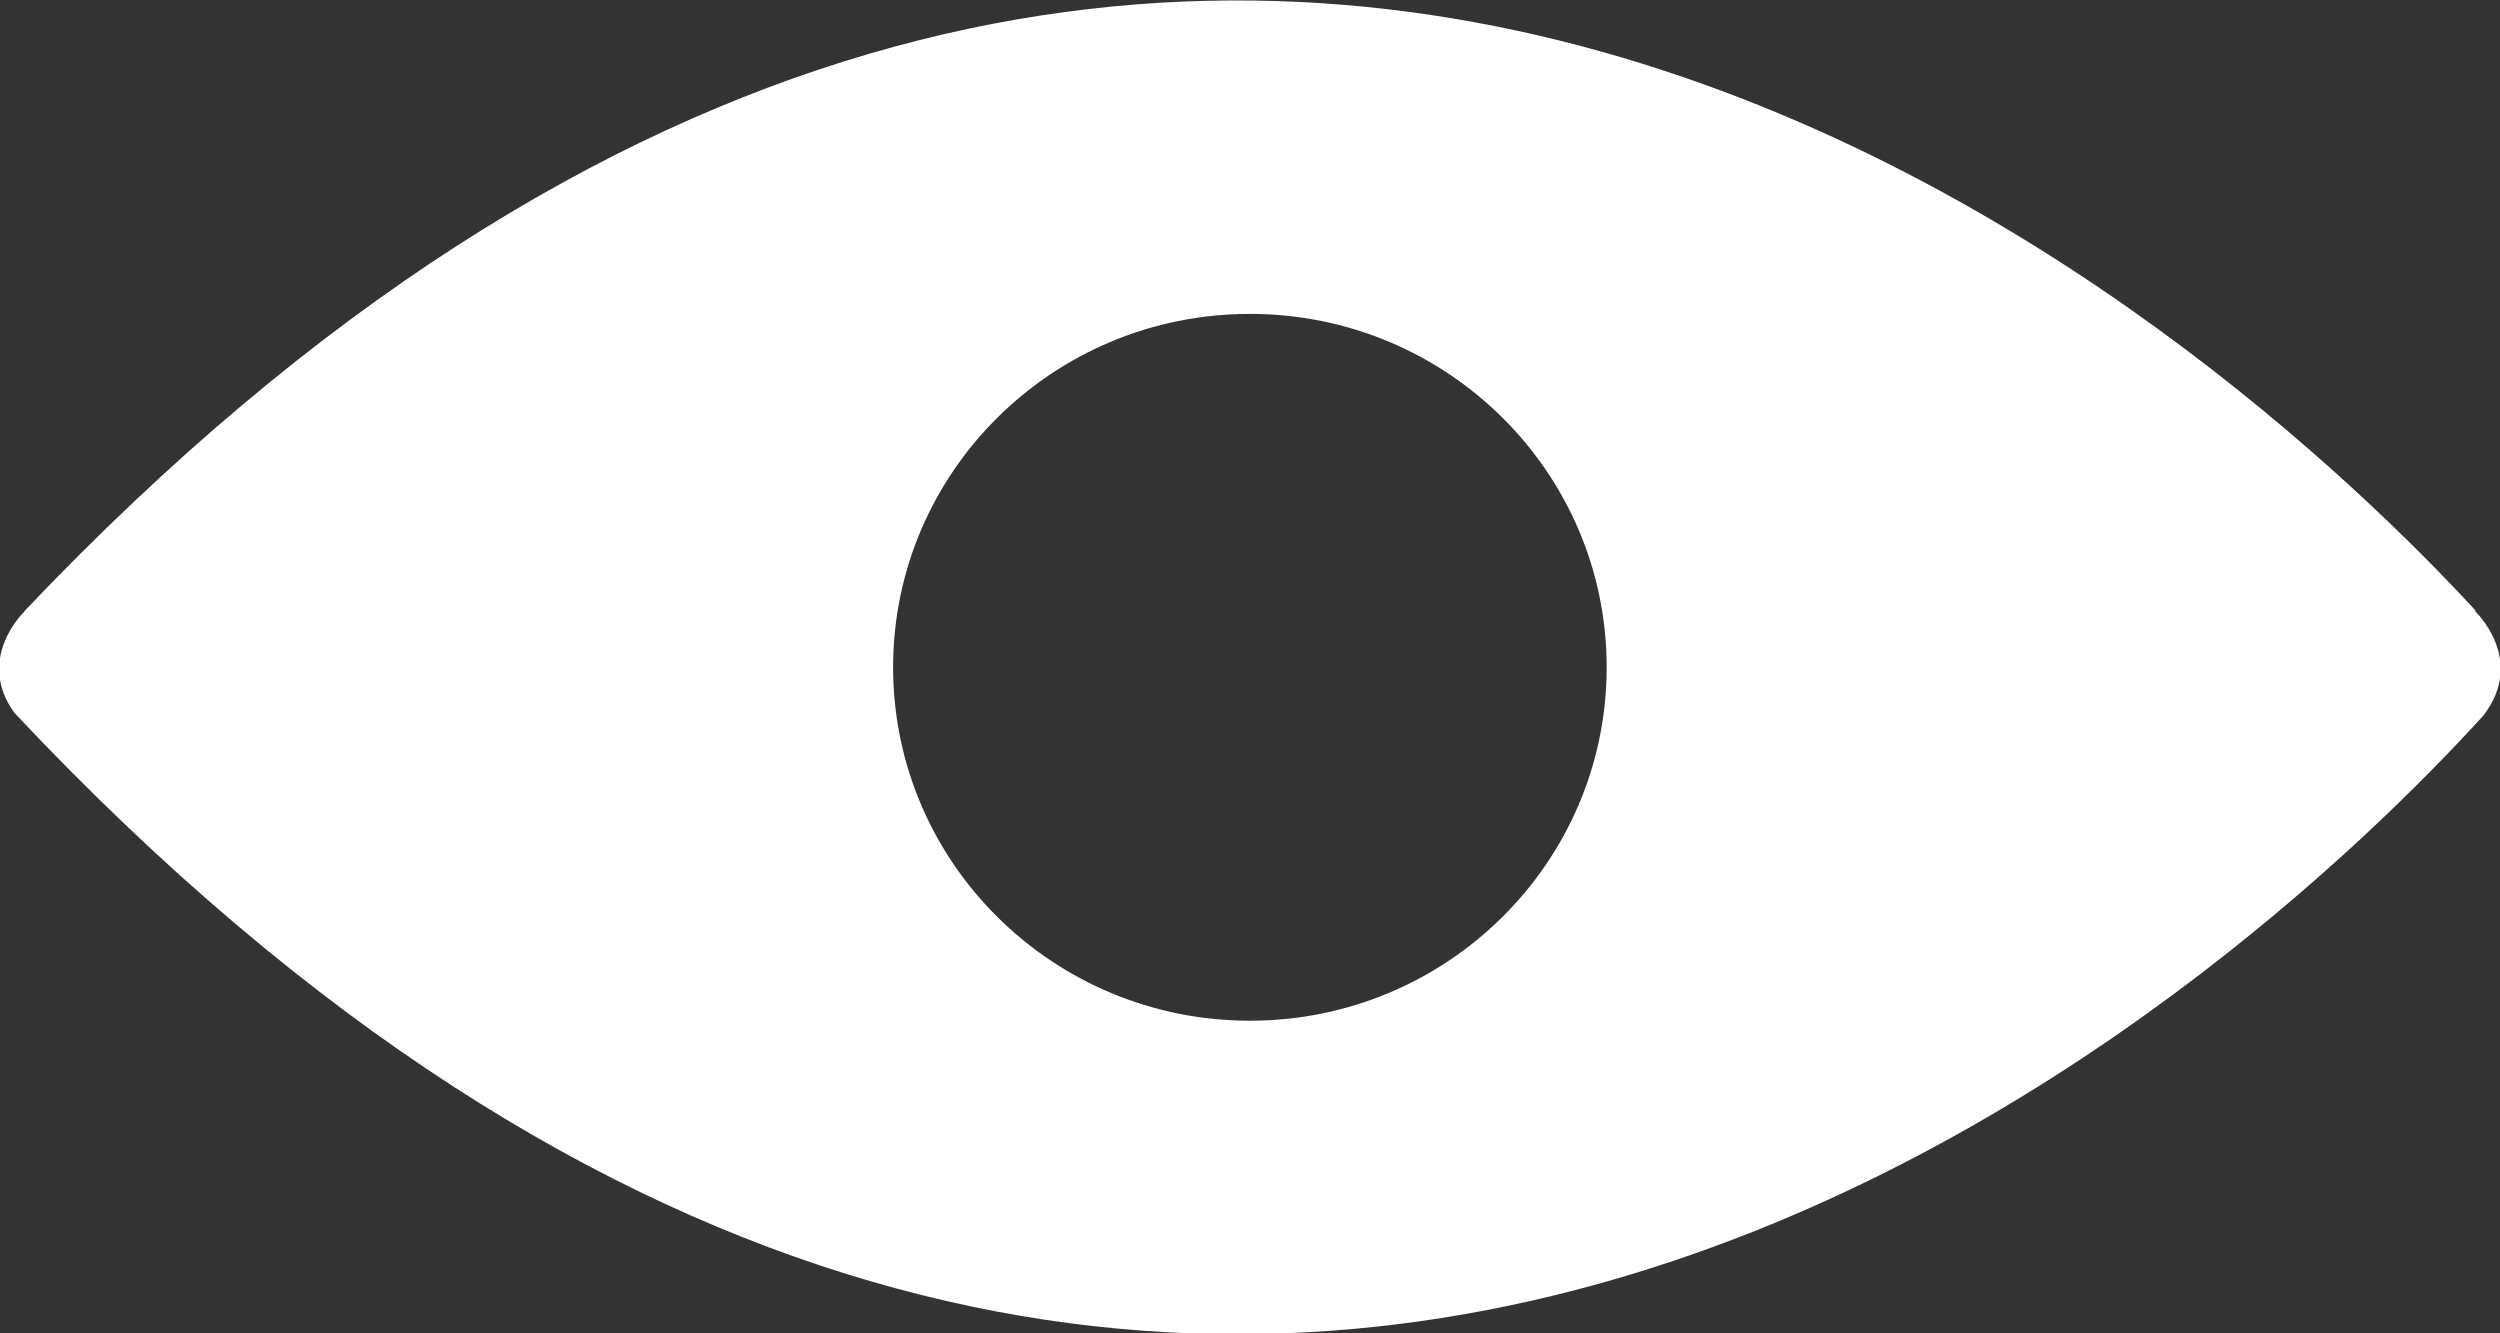 <?xml version="1.0" encoding="UTF-8"?>
<svg width="45px" height="24px" viewBox="0 0 45 24" version="1.1" xmlns="http://www.w3.org/2000/svg" xmlns:xlink="http://www.w3.org/1999/xlink">
    <rect x="0" y="0" width="45" height="24" fill="#333333" stroke="none"/>
    <!-- Generator: Sketch 52.6 (67491) - http://www.bohemiancoding.com/sketch -->
    <title>Combined shape 2325</title>
    <desc>Created with Sketch.</desc>
    <g id="Page-1" stroke="none" stroke-width="1" fill="none" fill-rule="evenodd">
        <g id="Artboard" transform="translate(-840, -678)" fill="#FFFFFF">
            <g id="Combined-shape-2326" transform="translate(838, 665)">
                <path d="M46.554,24.004 C46.554,24.004 47.476,24.87 46.704,25.876 C42.731,30.246 23.681,48.619 2.258,25.83 C1.548,24.845 2.443,24.004 2.443,24.004 L2.44,24 C23.542,1.769 42.302,19.372 46.561,23.991 L46.554,24.004 Z M24.498,31.373 C28.045,31.373 30.92,28.525 30.92,25.011 C30.92,21.499 28.045,18.65 24.498,18.65 C20.952,18.65 18.076,21.499 18.076,25.011 C18.076,28.525 20.952,31.373 24.498,31.373 Z" id="Combined-shape-2325"></path>
            </g>
        </g>
    </g>
</svg>